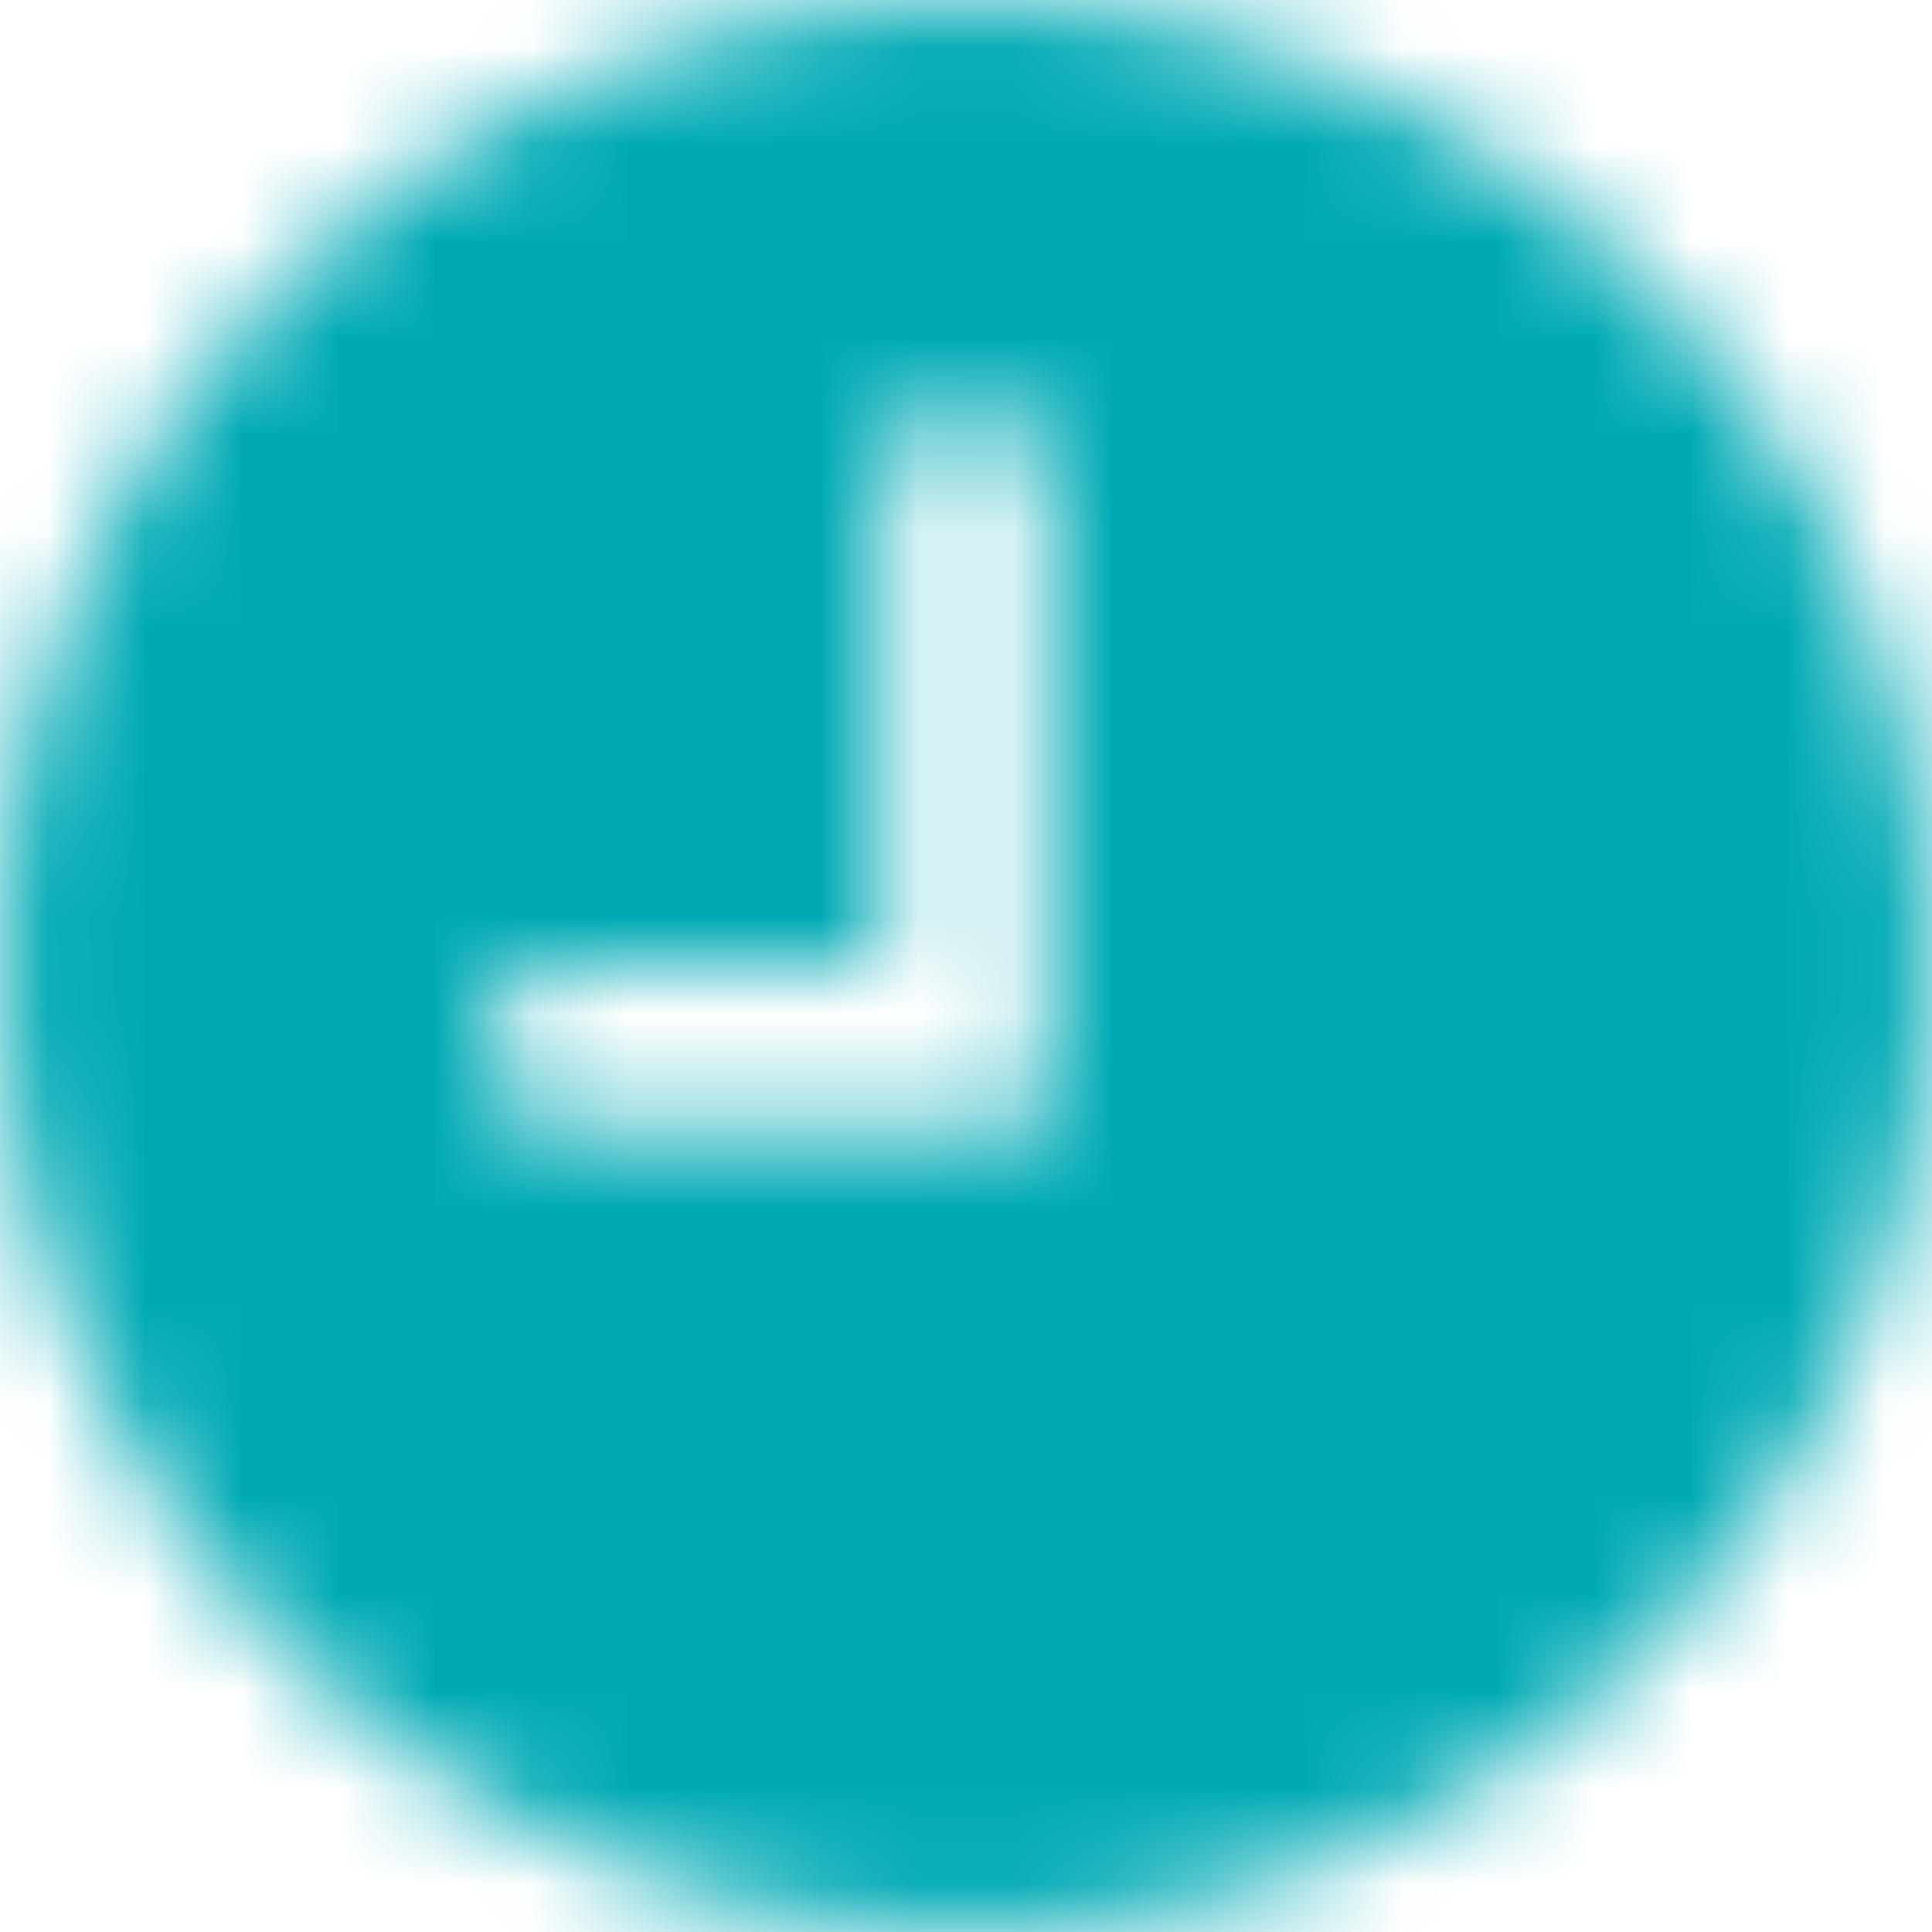 <?xml version="1.0" encoding="UTF-8"?>
<svg width="20px" height="20px" viewBox="0 0 20 20" version="1.1" xmlns="http://www.w3.org/2000/svg" xmlns:xlink="http://www.w3.org/1999/xlink">
    <!-- Generator: Sketch 52.5 (67469) - http://www.bohemiancoding.com/sketch -->
    <title>Icon/User/Fill Copy</title>
    <desc>Created with Sketch.</desc>
    <defs>
        <path d="M12,2 L12,2 C6.477,2 2,6.477 2,12 C2,17.523 6.477,22 12,22 C17.523,22 22,17.523 22,12 L22,12 C22,6.477 17.523,2 12,2 L12,2 Z M12.833,13.667 L7.833,13.667 C7.373,13.667 7,13.294 7,12.833 C7,12.373 7.373,12 7.833,12 L11.167,12 L11.167,7 L11.167,7 C11.167,6.54 11.54,6.167 12,6.167 C12.46,6.167 12.833,6.54 12.833,7 C12.833,7 12.833,7 12.833,7 L12.833,13.667 Z" id="path-1"></path>
    </defs>
    <g id="CAW-Wireframes" stroke="none" stroke-width="1" fill="none" fill-rule="evenodd">
        <g id="Single-News" transform="translate(-554, -1211)">
            <g id="Single-Blog" transform="translate(334, 730)">
                <g id="Icon/Time" transform="translate(218, 479)">
                    <rect id="24pt-Bounding-Box" x="0" y="0" width="24" height="24"></rect>
                    <mask id="mask-2" fill="white">
                        <use xlink:href="#path-1"></use>
                    </mask>
                    <g id="Time" fill-rule="nonzero"></g>
                    <g id="Color/Primary" mask="url(#mask-2)" fill="#00AAB5" fill-rule="evenodd">
                        <rect id="Base" x="0" y="0" width="24" height="24"></rect>
                    </g>
                </g>
            </g>
        </g>
    </g>
</svg>